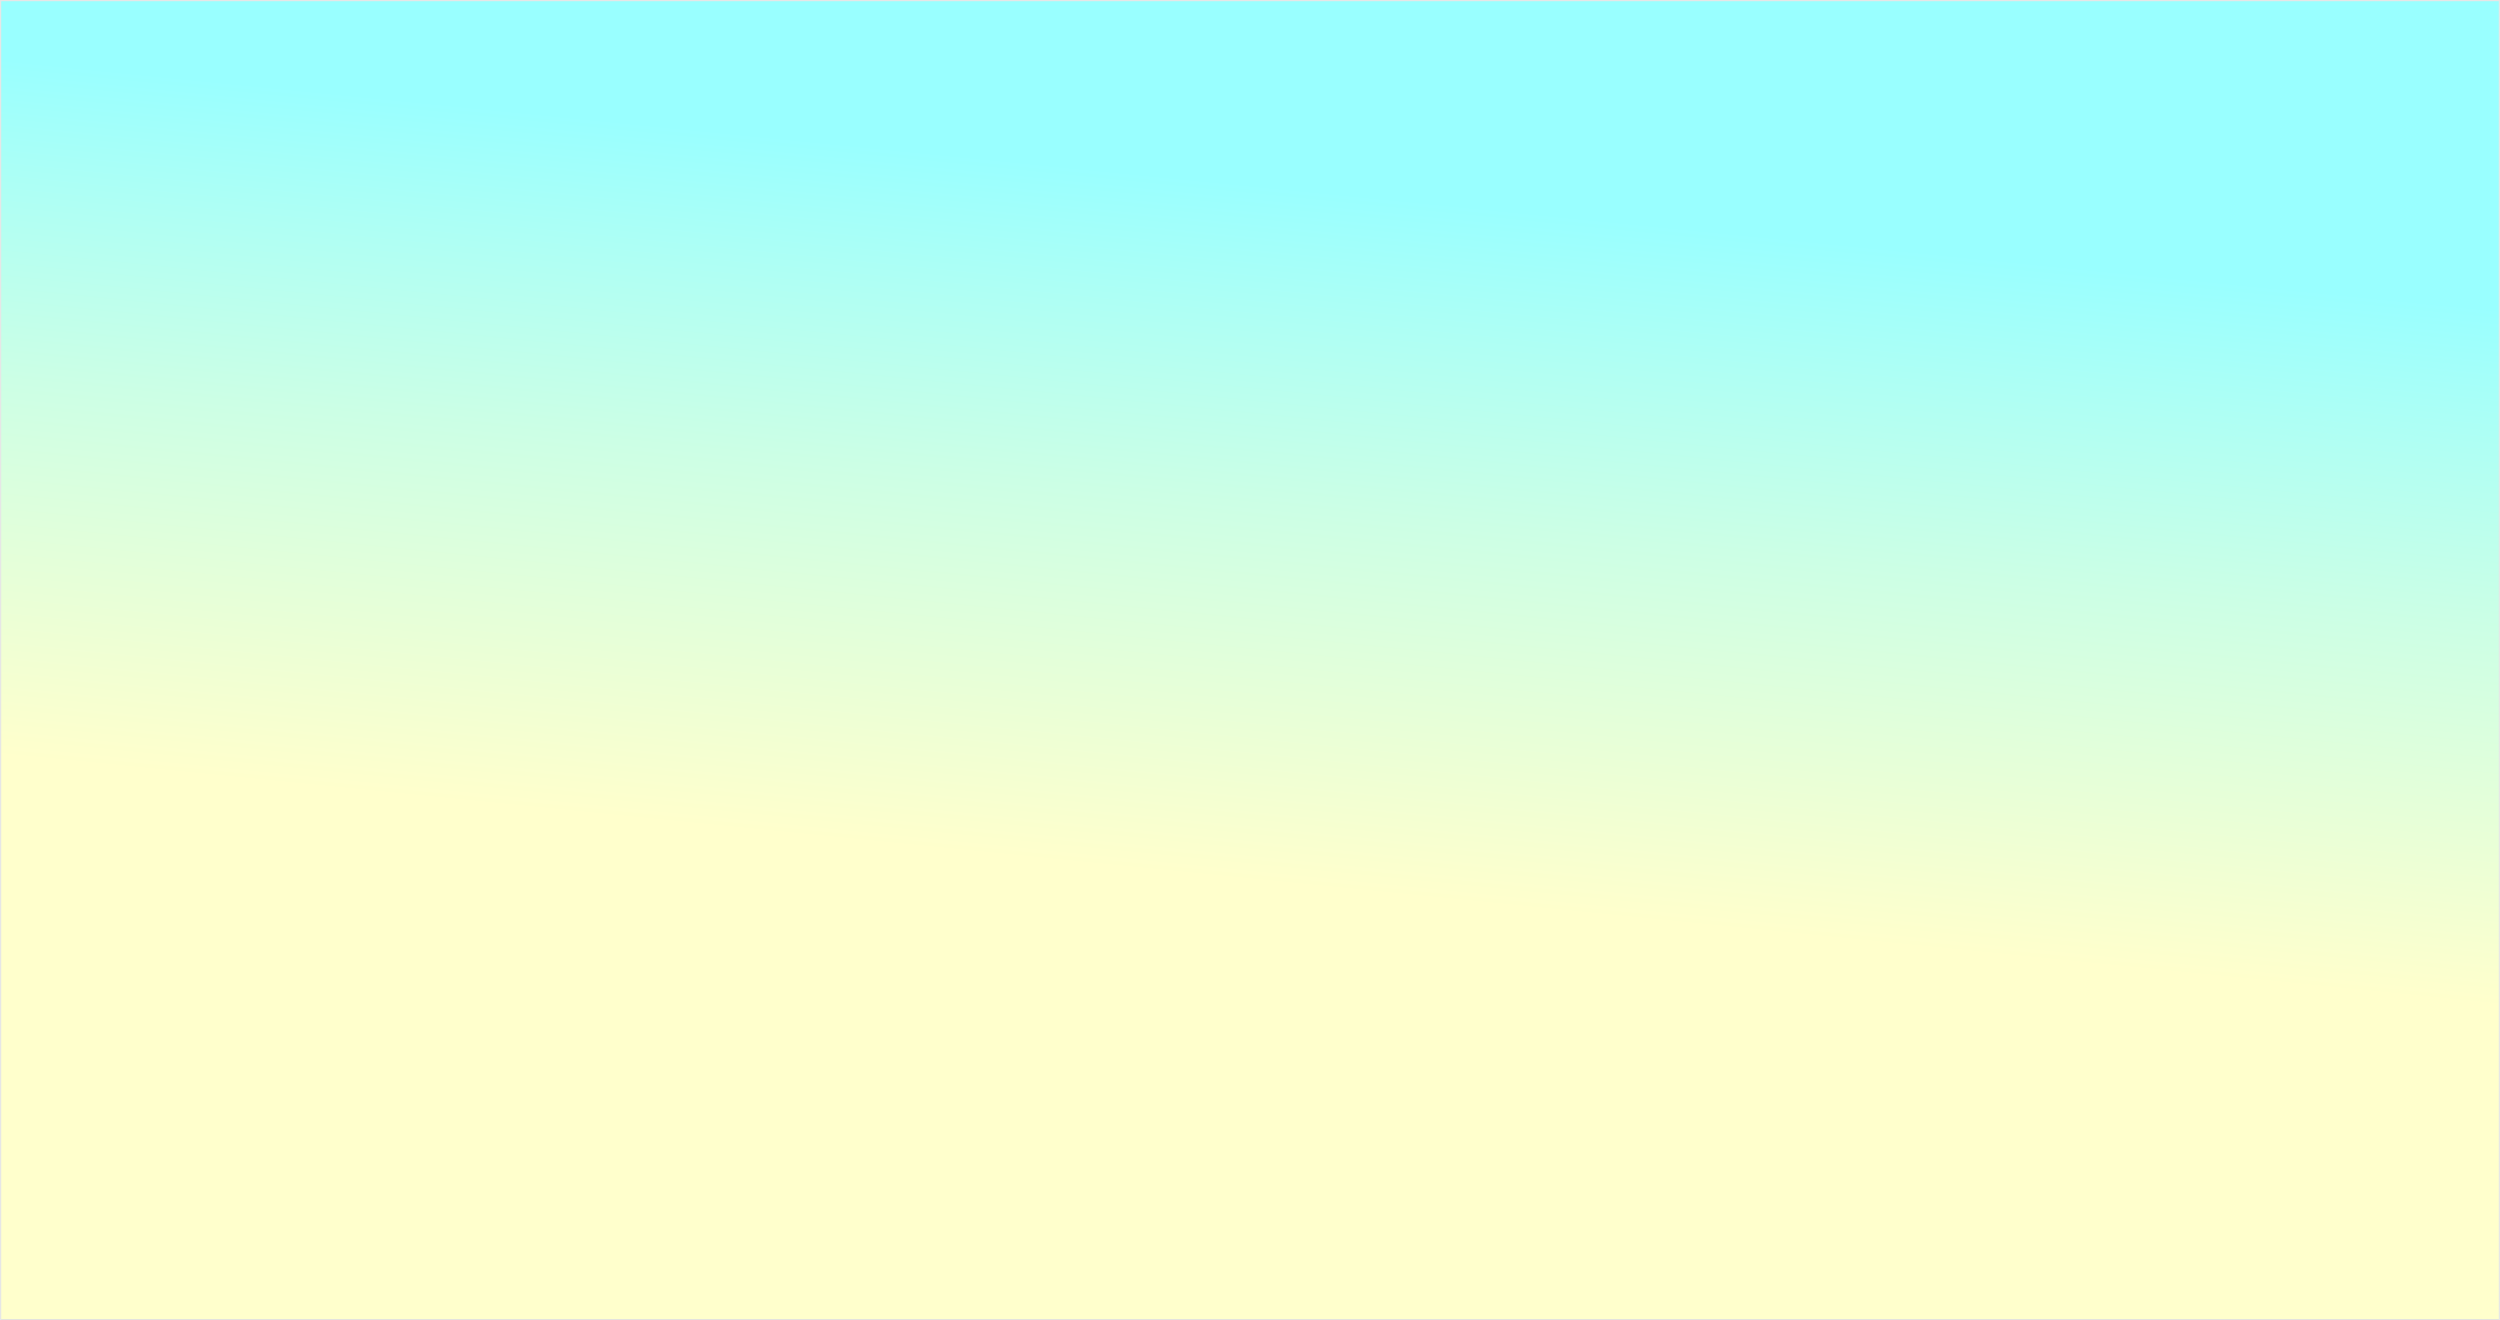 <svg xmlns="http://www.w3.org/2000/svg" xmlns:xlink="http://www.w3.org/1999/xlink" id="Layer_2" data-name="Layer 2" viewBox="0 0 1017.43 537.36"><rect x="0" y="0" width="1017.43" height="537.36" fill="#333333" stroke="none"/><defs><style>      .cls-1 {        fill: url(#linear-gradient);        fill-rule: evenodd;        stroke: #e6e6e6;        stroke-miterlimit: 10;        stroke-width: .5px;      }    </style><linearGradient id="linear-gradient" x1="4369.68" y1="-6230.47" x2="4772.56" y2="-2210.28" gradientTransform="translate(188.57 -78.66) scale(.07 -.07)" gradientUnits="userSpaceOnUse"><stop offset="0" stop-color="#ffc"></stop><stop offset=".54" stop-color="#ccffe5"></stop><stop offset="1" stop-color="#9ff"></stop></linearGradient></defs><g id="Layer_1-2" data-name="Layer 1"><g id="Layer_1-3" data-name="Layer_1"><path class="cls-1" d="m.25.25h1016.93s0,0,0,0v536.86s0,0,0,0H.25s0,0,0,0V.25s0,0,0,0h0Z"></path></g></g></svg>